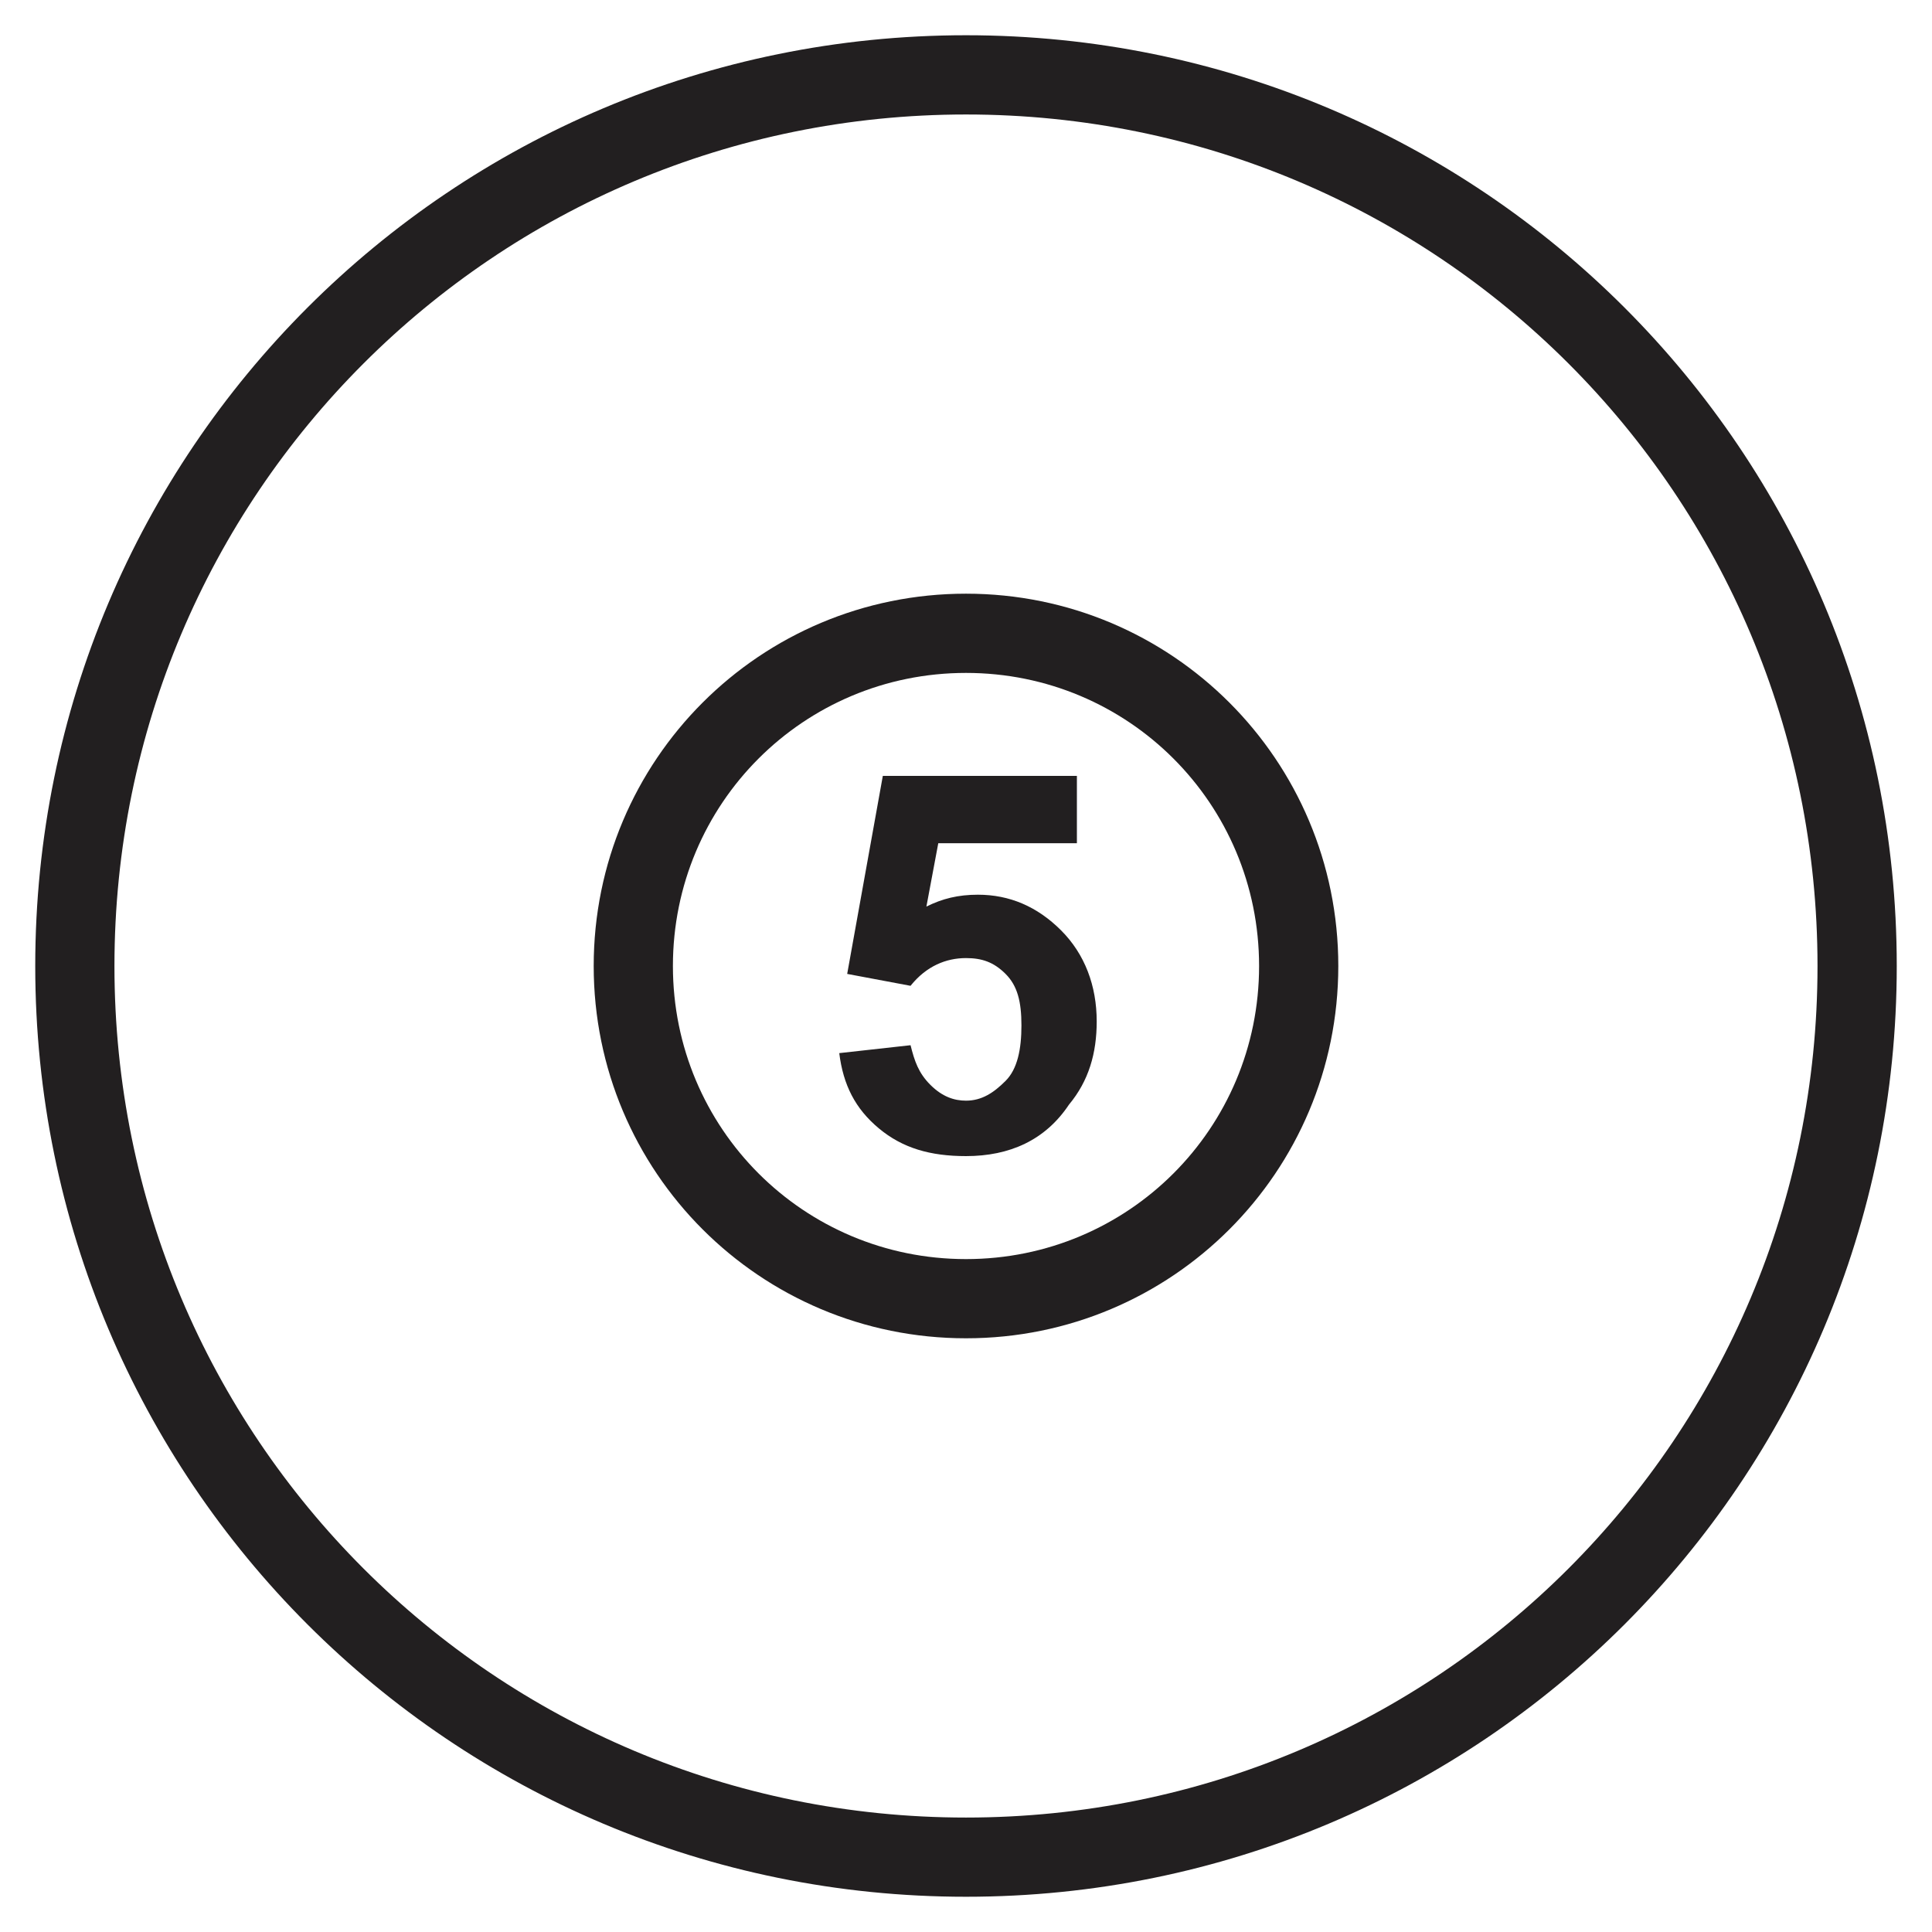 <?xml version="1.0" encoding="UTF-8"?>
<!-- Uploaded to: ICON Repo, www.iconrepo.com, Generator: ICON Repo Mixer Tools -->
<svg width="800px" height="800px" version="1.1" viewBox="144 144 512 512" xmlns="http://www.w3.org/2000/svg">
 <g fill="#221f20">
  <path d="m400 646.66c-136.45 0-246.66-110.21-246.66-246.66 0-136.45 110.21-246.66 246.66-246.66 136.45 0 246.66 110.21 246.66 246.66 0 136.45-110.21 246.66-246.66 246.66zm0-472.32c-124.9 0-225.67 100.77-225.67 225.67s100.77 225.66 225.67 225.66 225.66-100.76 225.66-225.66-100.76-225.67-225.66-225.67z"/>
  <path d="m400 498.66c-54.578 0-98.664-44.082-98.664-98.664 0-54.578 44.082-98.664 98.664-98.664 54.578 0 98.664 44.082 98.664 98.664-0.004 54.582-44.086 98.664-98.664 98.664zm0-176.33c-43.035 0-77.672 34.637-77.672 77.672s34.637 77.672 77.672 77.672 77.672-34.637 77.672-77.672c-0.004-43.035-34.641-77.672-77.672-77.672z"/>
  <path d="m366.41 423.09 18.895-2.098c1.051 4.199 2.098 7.348 5.246 10.496 3.148 3.148 6.297 4.199 9.445 4.199 4.199 0 7.348-2.098 10.496-5.246 3.148-3.148 4.199-8.398 4.199-14.695s-1.051-10.496-4.199-13.645c-3.148-3.148-6.297-4.199-10.496-4.199-5.246 0-10.496 2.098-14.695 7.348l-16.789-3.152 9.445-52.48h51.43v17.844h-36.734l-3.148 16.793c4.199-2.098 8.398-3.148 13.645-3.148 8.398 0 15.742 3.148 22.043 9.445 6.297 6.297 9.445 14.695 9.445 24.141 0 8.398-2.098 15.742-7.348 22.043-6.297 9.445-15.742 13.645-27.289 13.645-9.445 0-16.793-2.098-23.09-7.348-6.301-5.246-9.449-11.543-10.5-19.941z"/>
 </g>
</svg>